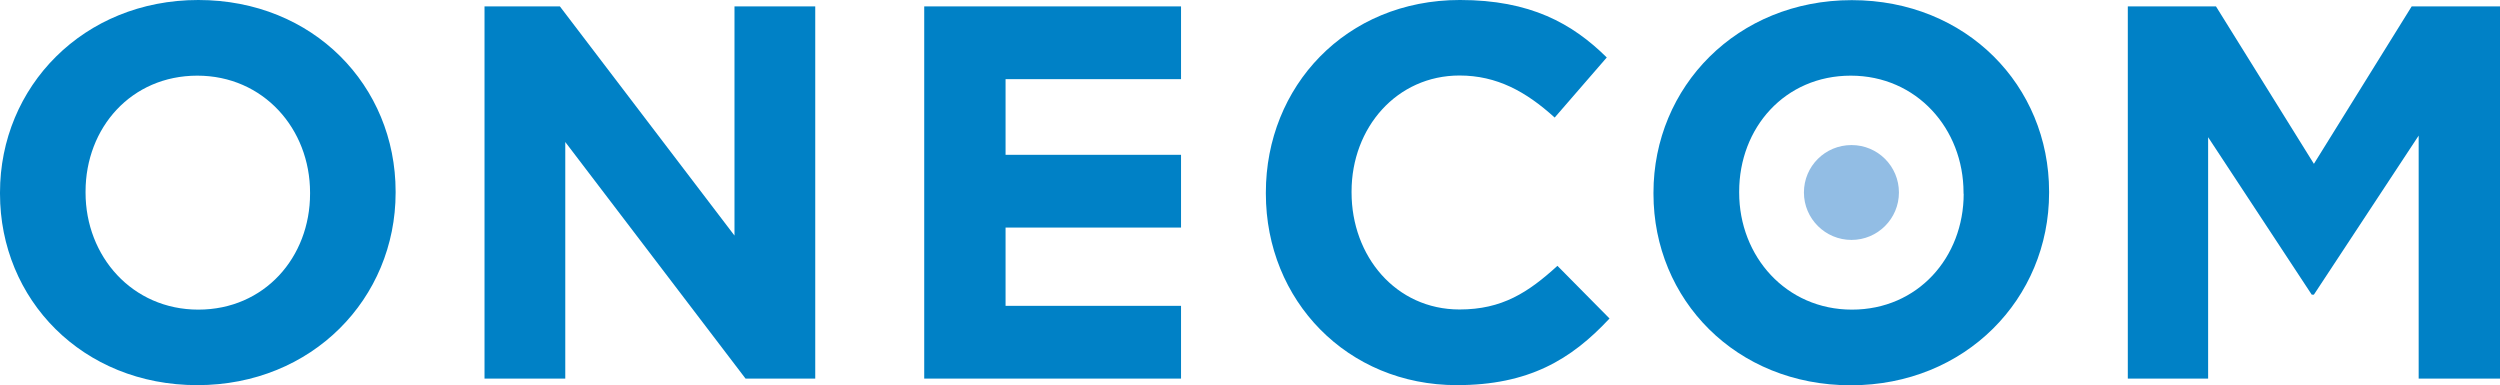 <?xml version="1.0" encoding="UTF-8"?><svg xmlns="http://www.w3.org/2000/svg" viewBox="0 0 171.82 26.46"><defs><style>.d{fill:#92bde4;}.e{fill:#0081c6;}</style></defs><g id="a"/><g id="b"><g id="c"><g><path class="e" d="M21.31,13.31c0,4.38-3.14,7.97-7.68,7.97s-7.75-3.66-7.75-8.04v-.07c0-4.39,3.14-7.97,7.68-7.97s7.75,3.65,7.75,8.04v.08m5.88-.08v-.07C27.19,5.89,21.53,0,13.63,0S0,5.96,0,13.23v.08c0,7.27,5.66,13.16,13.56,13.16s13.63-5.96,13.63-13.23Z"/><polyline class="e" points="56.03 26.02 56.03 .44 50.48 .44 50.48 16.19 38.48 .44 33.3 .44 33.3 26.02 38.85 26.02 38.85 9.76 51.24 26.02 56.03 26.02"/><polyline class="e" points="81.17 26.02 81.17 21.02 69.11 21.02 69.11 15.64 81.17 15.64 81.17 10.64 69.11 10.64 69.11 5.44 81.17 5.44 81.17 .44 63.52 .44 63.52 26.02 81.17 26.02"/><path class="e" d="M110.62,21.89l-3.58-3.62c-2.01,1.83-3.8,3-6.73,3-4.38,0-7.42-3.66-7.42-8.04v-.07c0-4.39,3.11-7.97,7.42-7.97,2.56,0,4.57,1.1,6.54,2.89l3.58-4.13c-2.37-2.34-5.26-3.95-10.09-3.95-7.86,0-13.34,5.96-13.34,13.23v.08c0,7.34,5.59,13.16,13.12,13.16,4.94,0,7.86-1.75,10.49-4.57"/><path class="e" d="M134.96,13.31c0,4.38-3.15,7.97-7.68,7.97s-7.75-3.66-7.75-8.04v-.07c0-4.39,3.14-7.97,7.67-7.97s7.75,3.65,7.75,8.04v.08m5.88-.08v-.07c0-7.27-5.67-13.16-13.56-13.16s-13.63,5.96-13.63,13.23v.08c0,7.27,5.67,13.16,13.56,13.16s13.63-5.96,13.63-13.23Z"/><polyline class="e" points="171.82 26.02 171.82 .44 165.75 .44 159.03 11.26 152.3 .44 146.24 .44 146.24 26.02 151.76 26.02 151.76 9.43 158.88 20.25 159.03 20.25 166.23 9.32 166.23 26.02 171.82 26.02"/><path class="d" d="M123.98,13.23c0-1.81,1.46-3.26,3.27-3.26s3.26,1.46,3.26,3.26-1.46,3.26-3.26,3.26-3.27-1.46-3.27-3.26"/></g></g></g></svg>